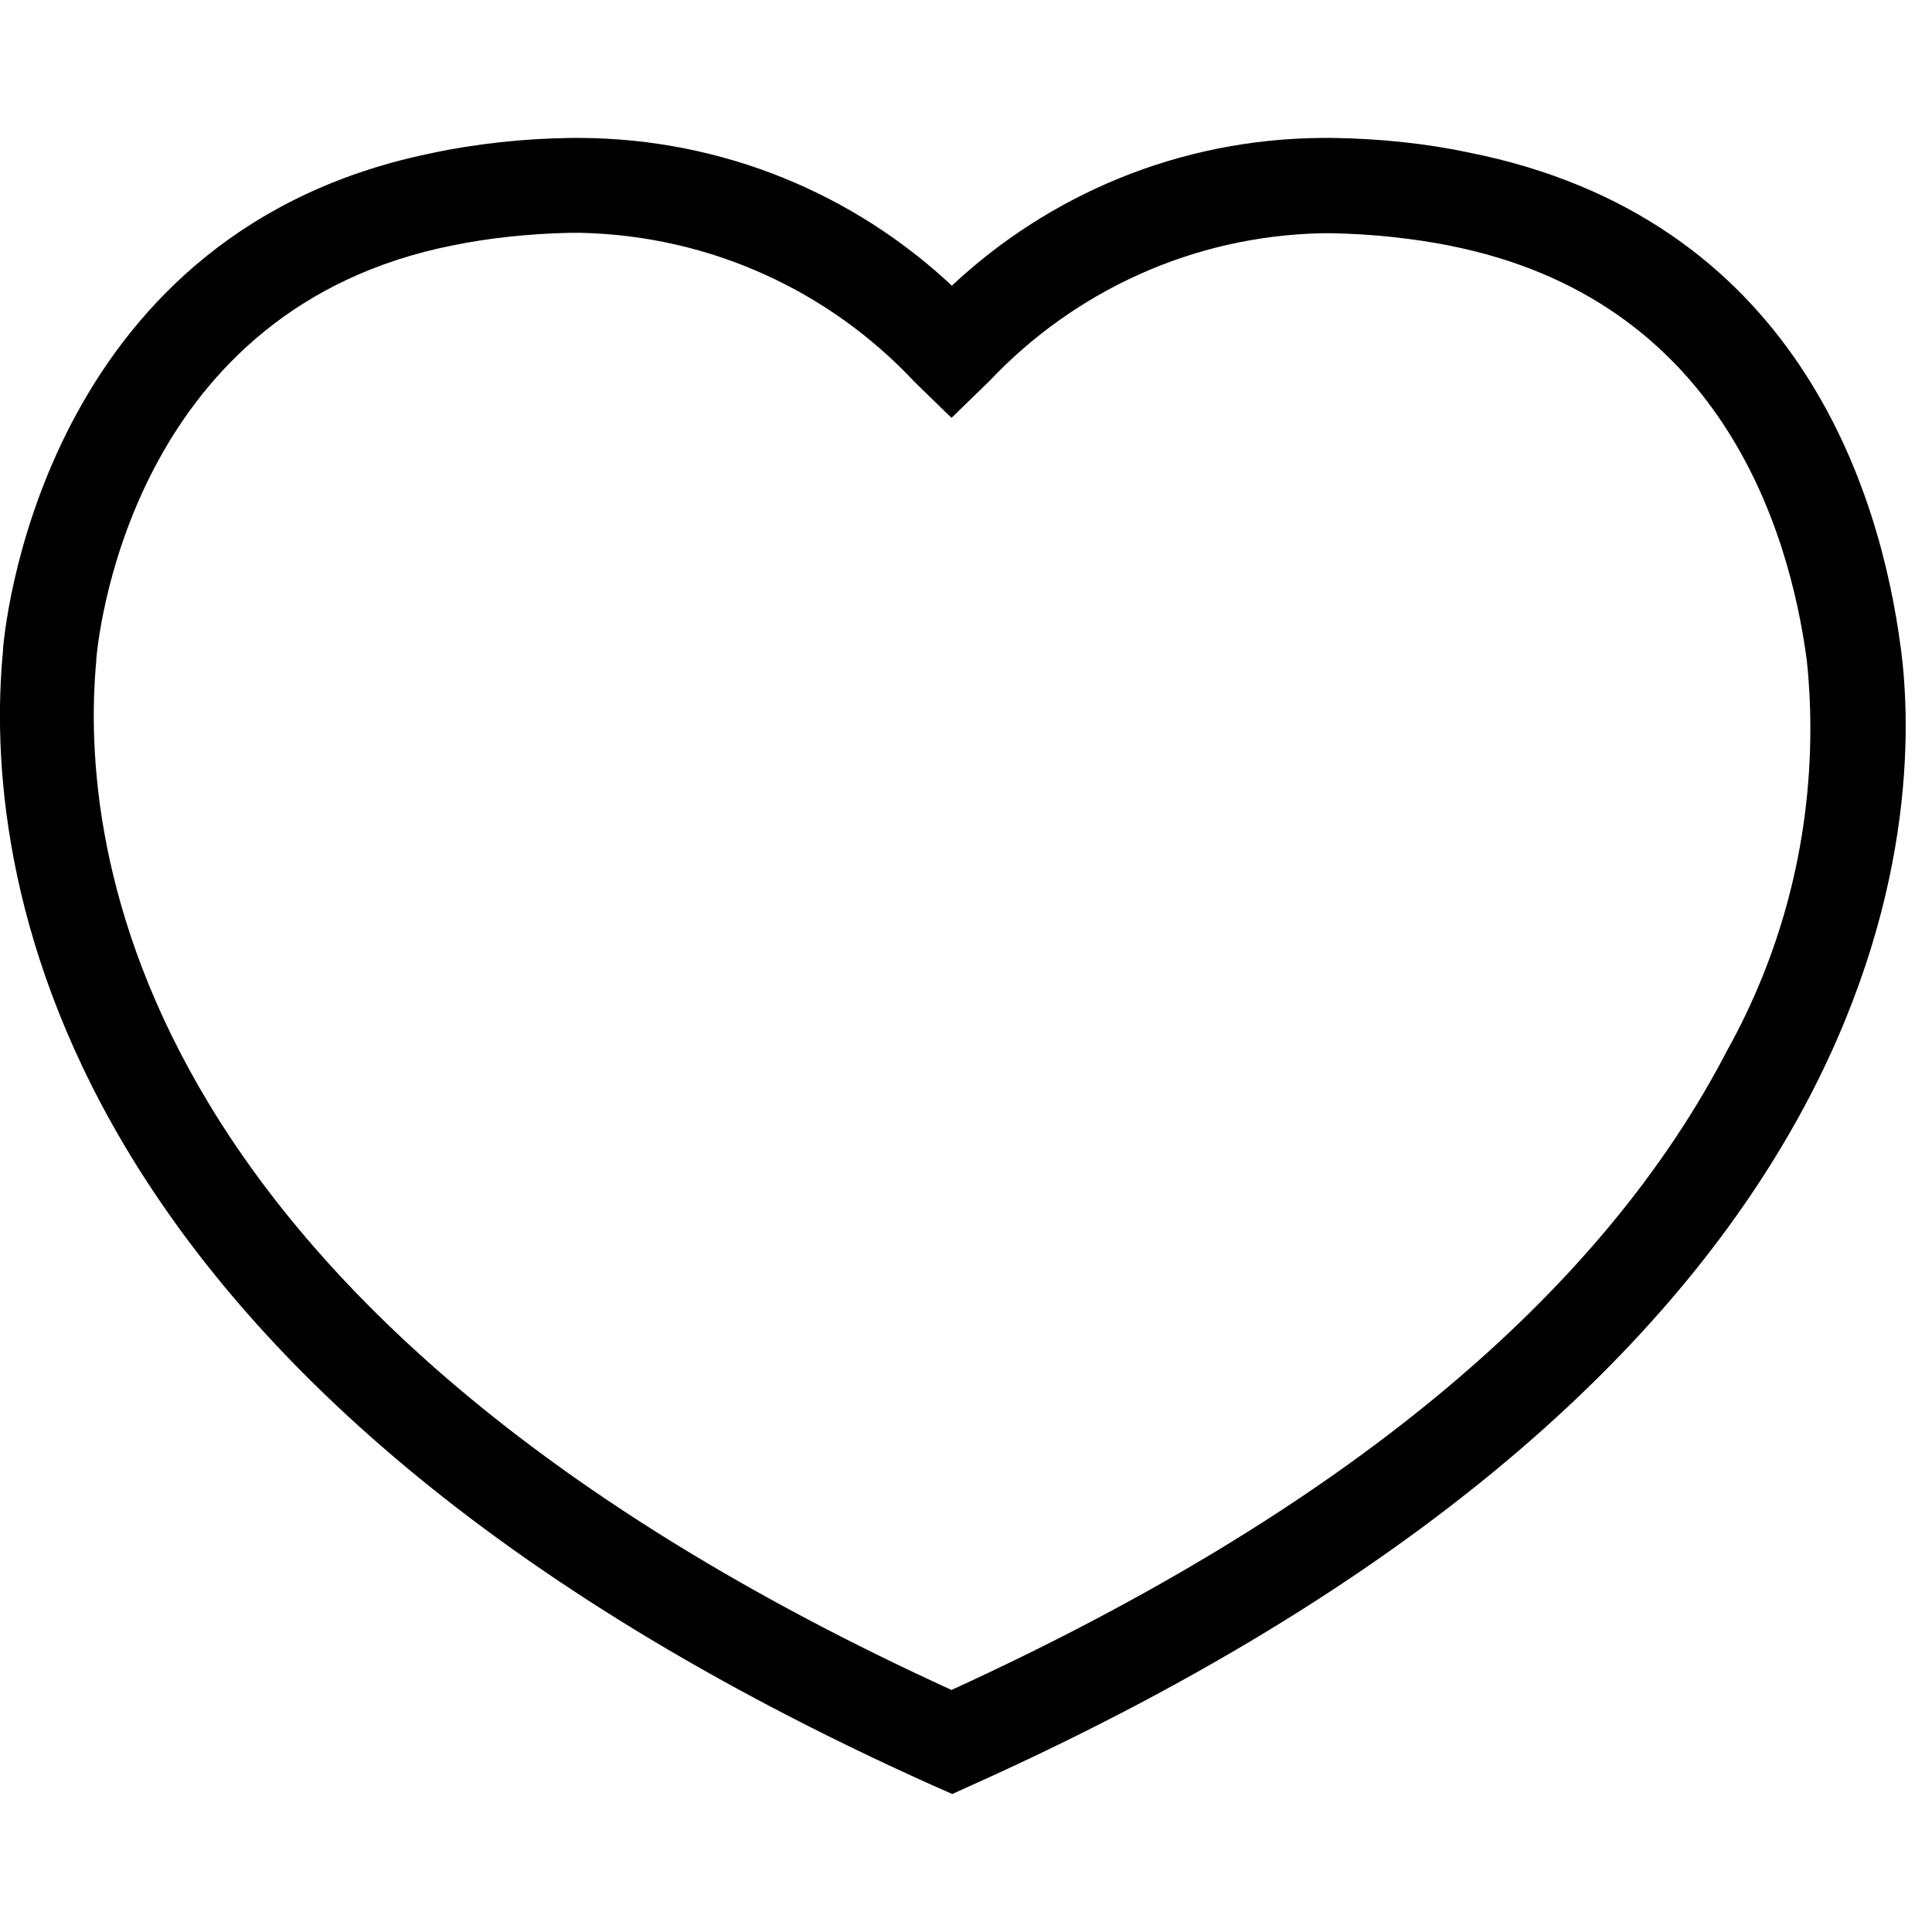 <?xml version="1.0" encoding="utf-8"?><!-- Uploaded to: SVG Repo, www.svgrepo.com, Generator: SVG Repo Mixer Tools -->
<svg fill="#000000" width="800px" height="800px" viewBox="0 -2 28 28" xmlns="http://www.w3.org/2000/svg"><path d="m27.547 7.39c-.298-2.281-1.514-6.24-6.272-7.182-.585-.124-1.261-.199-1.953-.209h-.007-.146c-2.081.012-3.971.825-5.378 2.145l.004-.004c-1.408-1.319-3.305-2.132-5.392-2.141h-.127c-.7.009-1.376.085-2.03.221l.069-.012c-5.554 1.091-6.222 6.583-6.272 7.208v.021c-.286 2.997.473 10.598 13.472 16.437l.286.126.278-.126c13.704-6.154 13.774-14.175 13.469-16.484zm-14.307-3.869.55.535.55-.535c1.218-1.288 2.926-2.101 4.824-2.141h.007.118c.614.011 1.207.076 1.781.191l-.063-.011c3.914.772 4.922 4.094 5.178 6.006.033.299.052.645.052.996 0 1.695-.439 3.288-1.21 4.67l.025-.049c-1.849 3.607-5.638 6.736-11.262 9.309-11.929-5.45-12.645-12.24-12.394-14.923v-.028c.049-.522.598-5.082 5.172-5.986.508-.104 1.098-.169 1.7-.181h.009.132c1.906.041 3.615.856 4.829 2.143l.003.003z"/></svg>